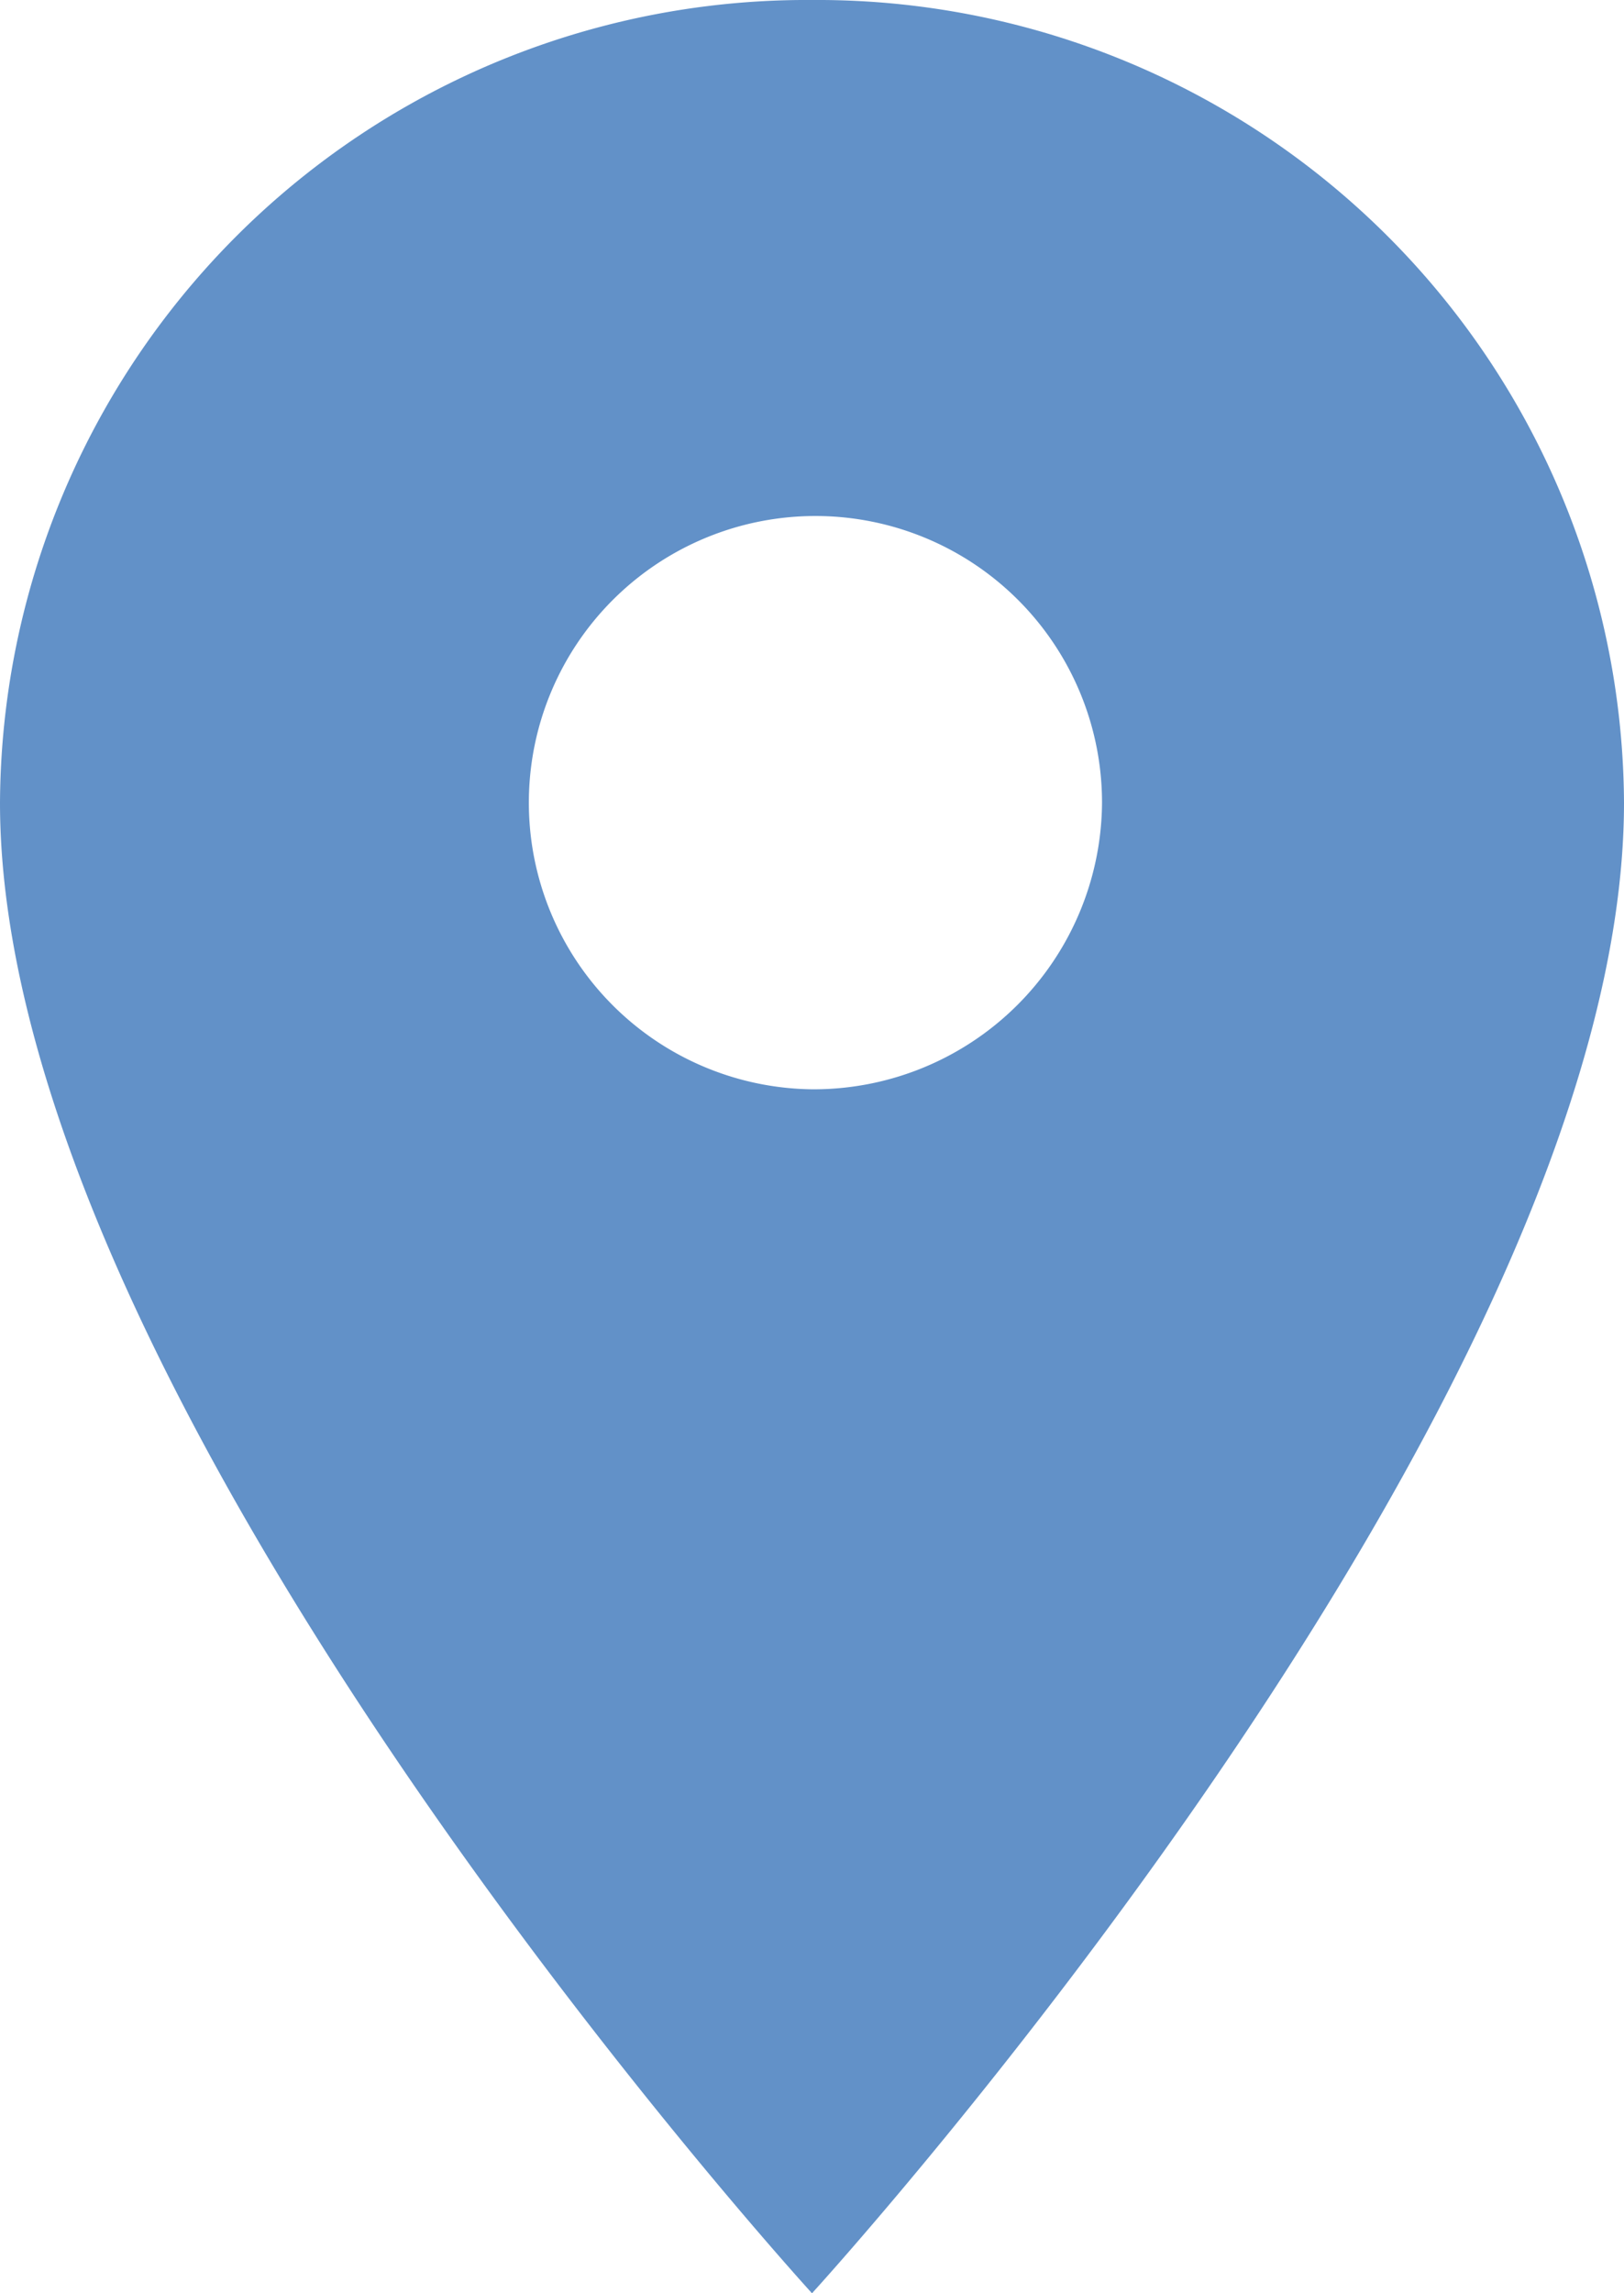 <svg xmlns="http://www.w3.org/2000/svg" width="17" height="24" viewBox="0 0 17 24">
  <path id="Icon_Pin_2" d="M13.5,2A8.444,8.444,0,0,0,5,10.4C5,16.7,13.5,26,13.5,26S22,16.7,22,10.4A8.444,8.444,0,0,0,13.5,2Zm0,11.4a3,3,0,1,1,3.036-3A3.019,3.019,0,0,1,13.5,13.4Z" transform="translate(-5 -2)" fill="#6291c8"/>
</svg>
